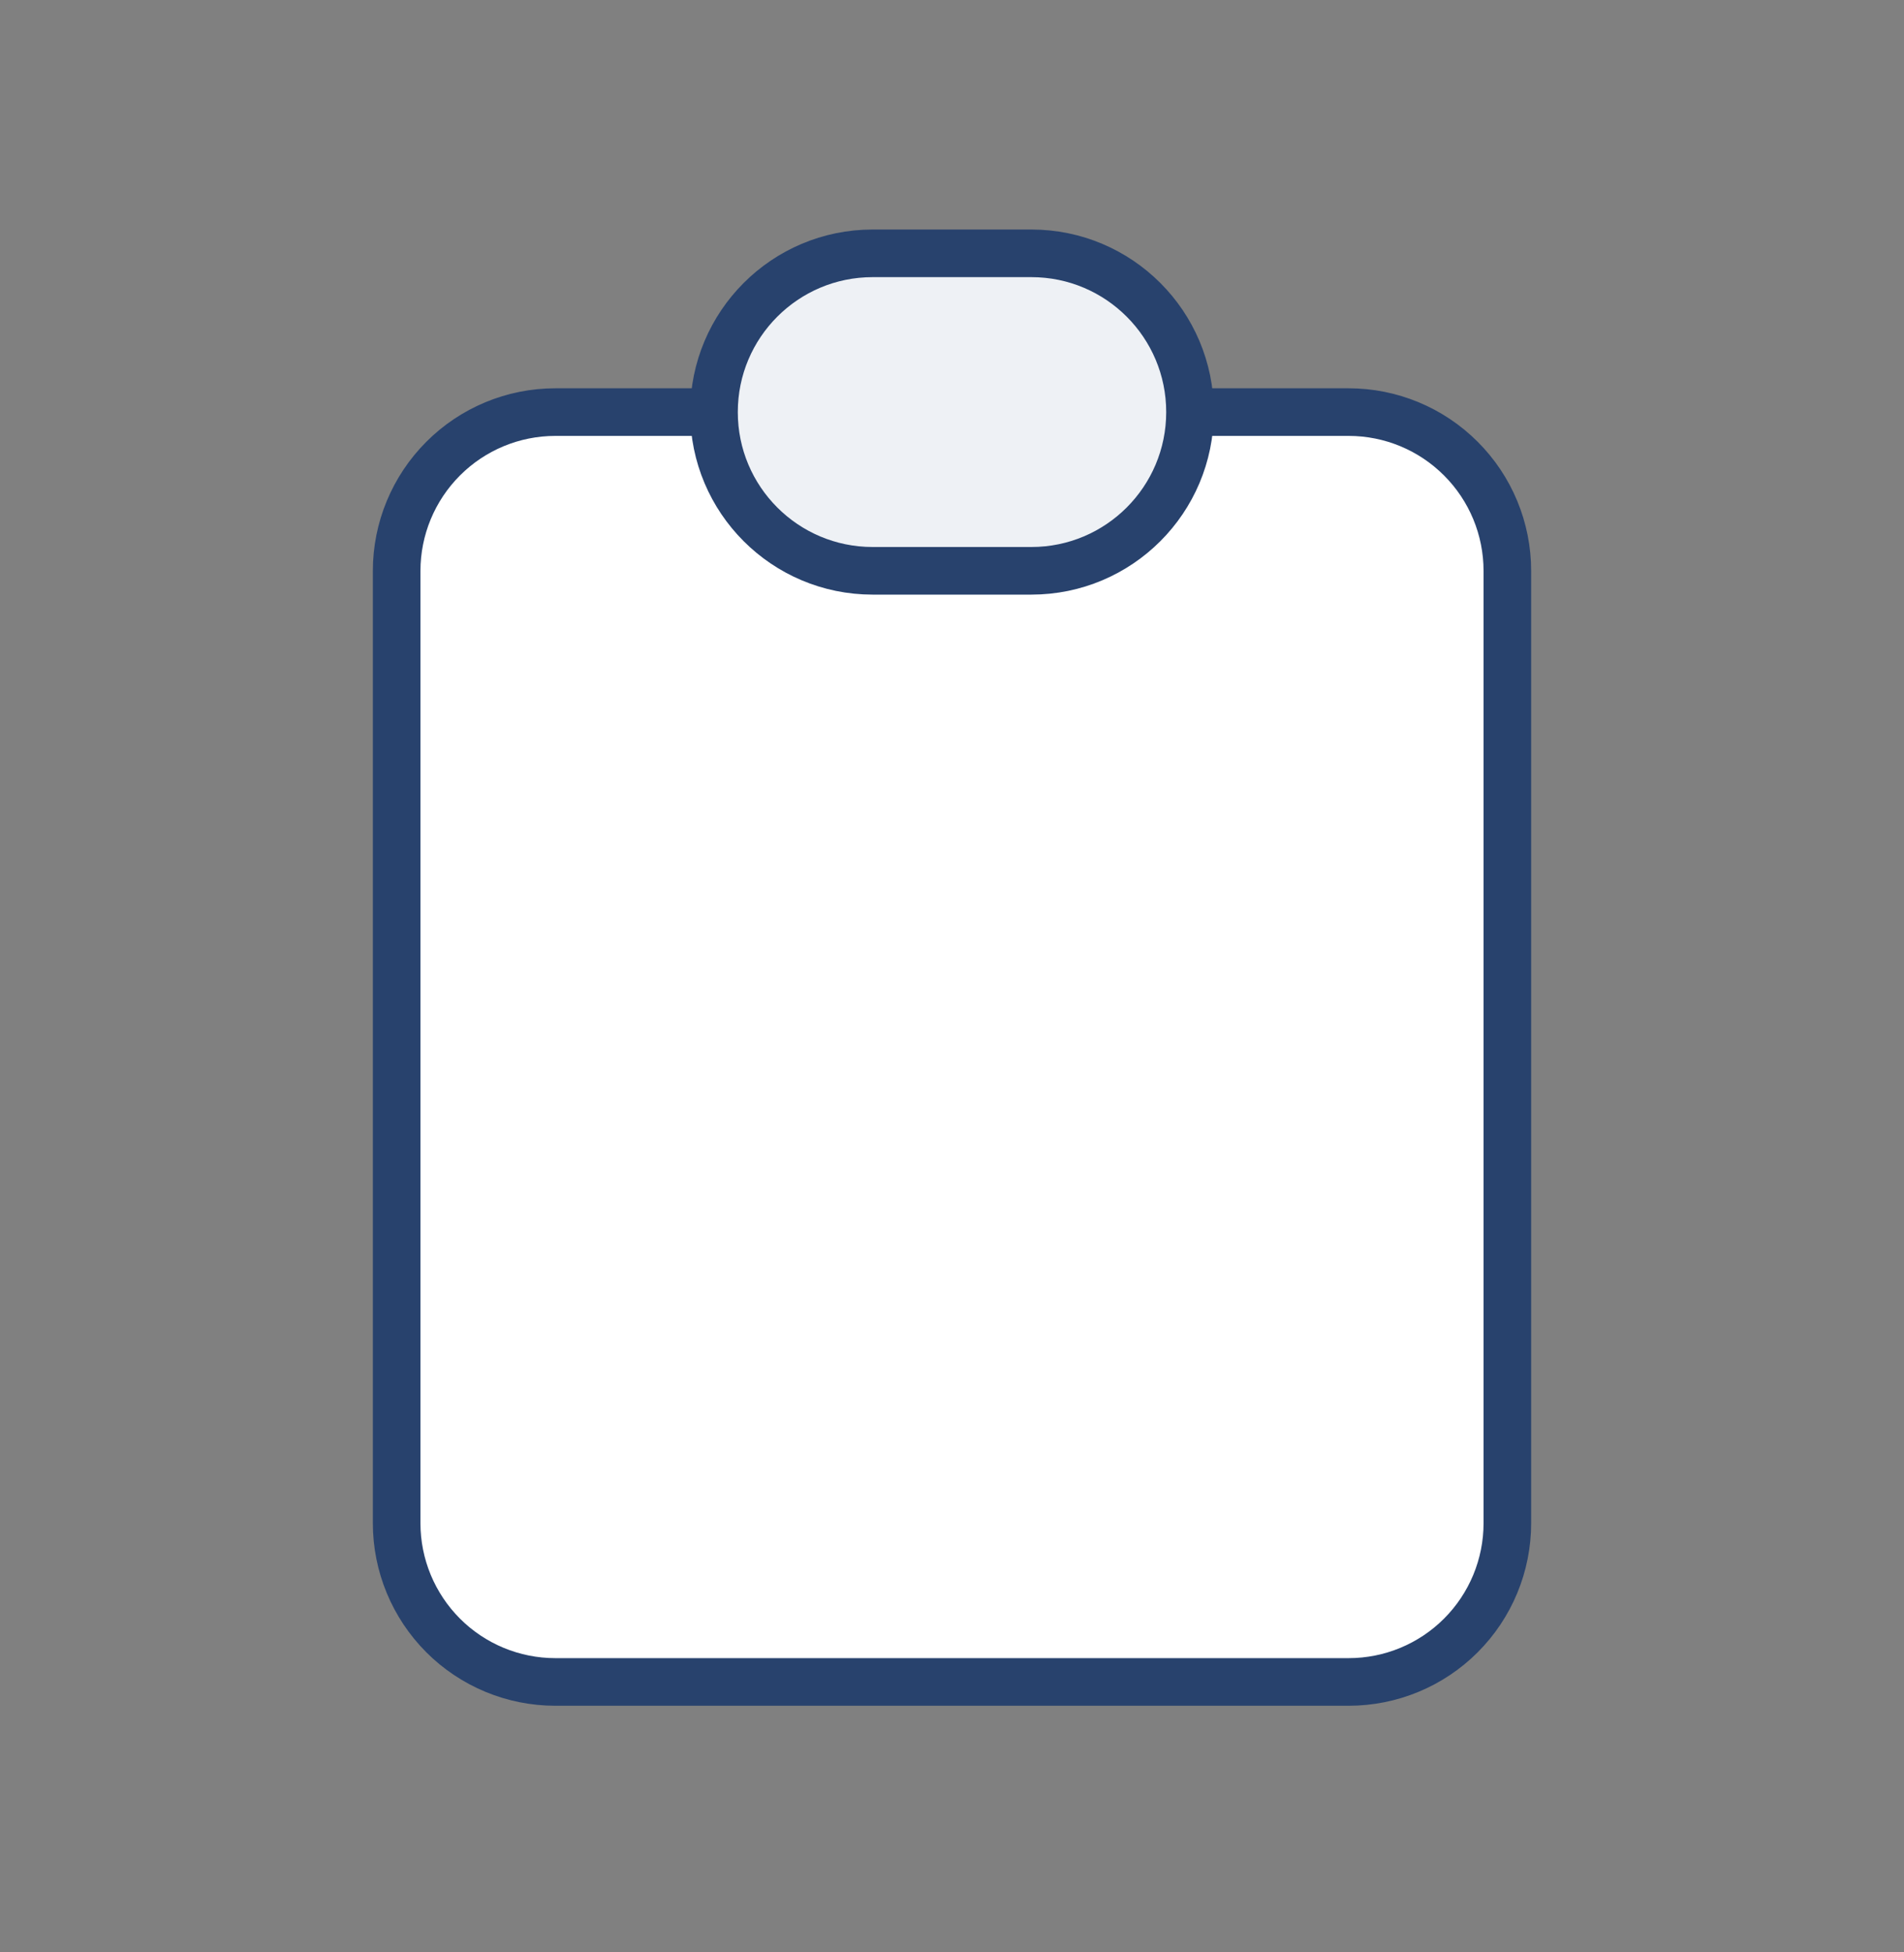 <svg width="40" height="41" viewBox="0 0 40 41" fill="none" xmlns="http://www.w3.org/2000/svg">
<rect x="0" y="0" width="40" height="41" fill="#808080" stroke="none"/>
<g clipPath="url(#clip0_606_75333)">
<path d="M15 8.654H11.667C10.783 8.654 9.935 9.005 9.31 9.631C8.685 10.256 8.333 11.104 8.333 11.988V31.988C8.333 32.872 8.685 33.719 9.31 34.345C9.935 34.97 10.783 35.321 11.667 35.321H28.333C29.217 35.321 30.065 34.97 30.69 34.345C31.316 33.719 31.667 32.872 31.667 31.988V11.988C31.667 11.104 31.316 10.256 30.69 9.631C30.065 9.005 29.217 8.654 28.333 8.654H25" fill="white"/>
<path d="M15 8.654H11.667C10.783 8.654 9.935 9.005 9.31 9.631C8.685 10.256 8.333 11.104 8.333 11.988V31.988C8.333 32.872 8.685 33.719 9.31 34.345C9.935 34.97 10.783 35.321 11.667 35.321H28.333C29.217 35.321 30.065 34.97 30.69 34.345C31.316 33.719 31.667 32.872 31.667 31.988V11.988C31.667 11.104 31.316 10.256 30.69 9.631C30.065 9.005 29.217 8.654 28.333 8.654H25" stroke="#28426D" stroke-linecap="round" stroke-linejoin="round"/>
<path d="M21.667 5.32H18.333C16.492 5.32 15 6.813 15 8.654C15 10.495 16.492 11.987 18.333 11.987H21.667C23.508 11.987 25 10.495 25 8.654C25 6.813 23.508 5.32 21.667 5.32Z" fill="#EEF1F5" stroke="#28426D" stroke-linecap="round" stroke-linejoin="round"/>
</g>
<defs>
<clipPath id="clip0_606_75333">
<rect width="40" height="40" fill="white" transform="translate(0 0.32)"/>
</clipPath>
</defs>
</svg>
